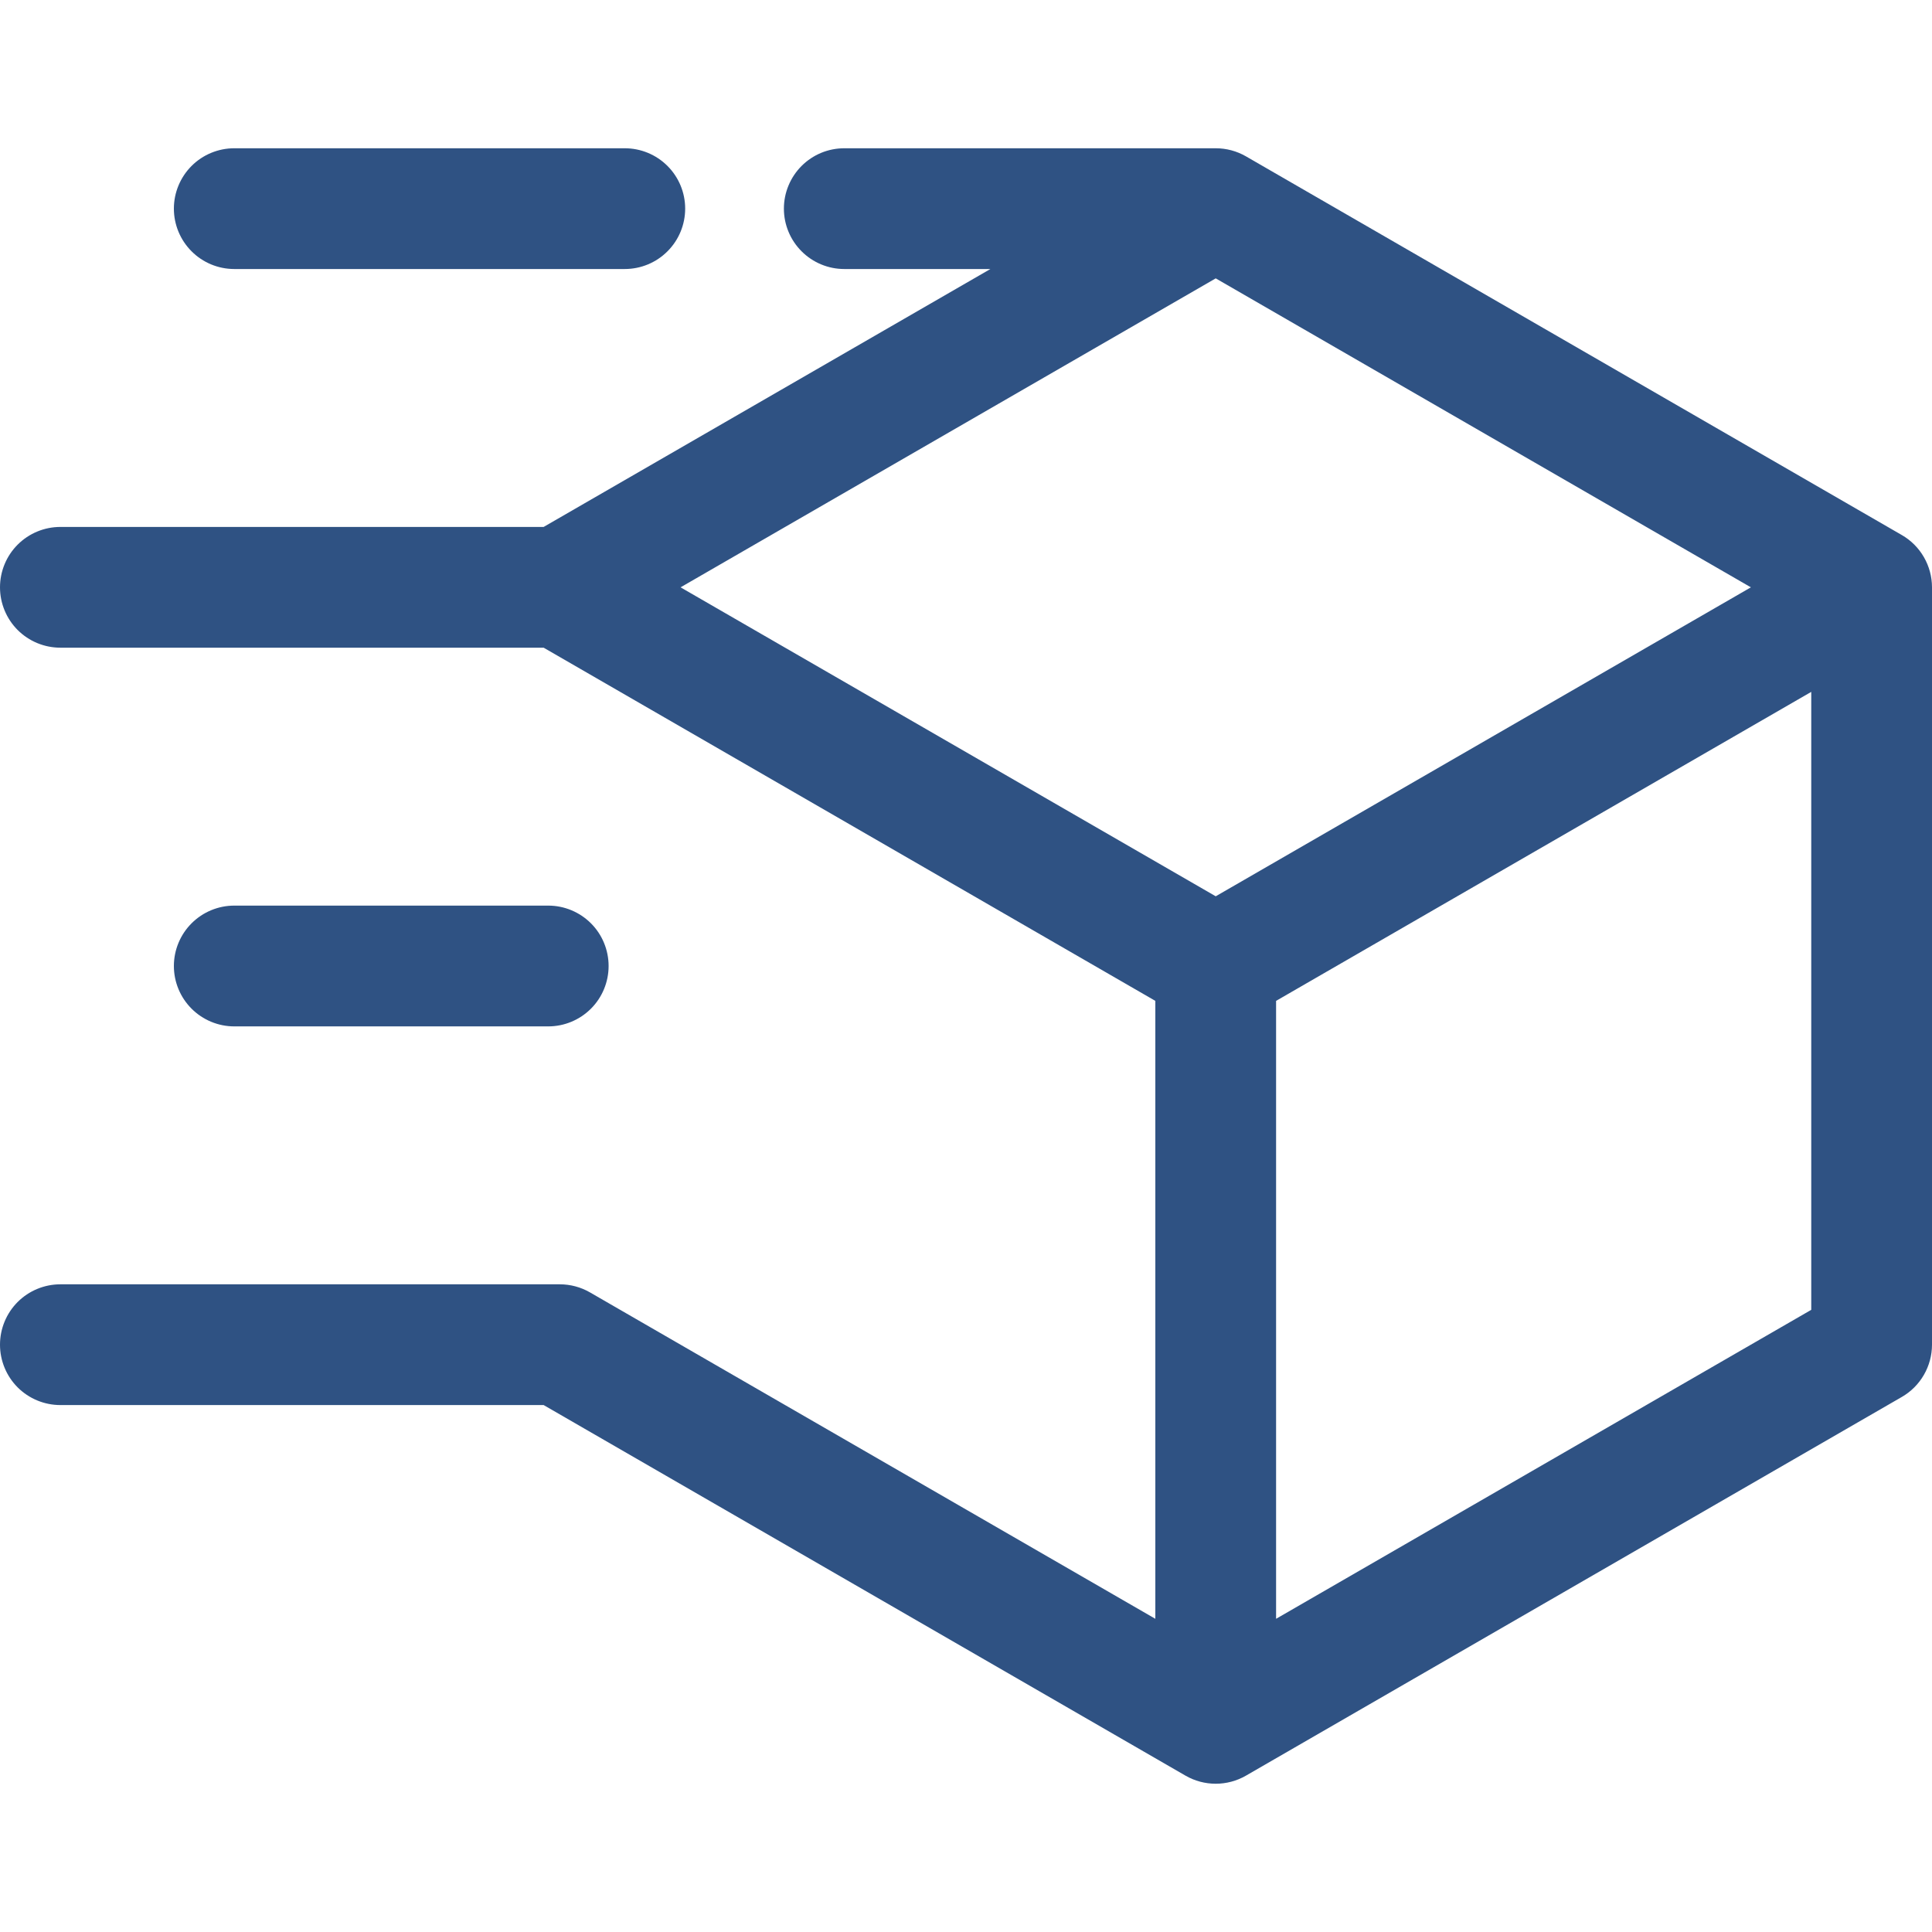 <?xml version="1.0"?>
<svg xmlns="http://www.w3.org/2000/svg" width="50" height="50" viewBox="0 0 62 62" fill="none">
<g clip-path="url(#clip0_57_33)">
<path d="M61.031 17.17L39.983 5.017C39.688 4.847 39.354 4.758 39.014 4.758H27.094C26.839 4.758 26.587 4.808 26.352 4.905C26.117 5.003 25.904 5.145 25.724 5.325C25.544 5.505 25.401 5.719 25.304 5.954C25.206 6.189 25.156 6.441 25.156 6.695C25.156 6.95 25.206 7.202 25.304 7.437C25.401 7.672 25.544 7.885 25.724 8.065C25.904 8.245 26.117 8.388 26.352 8.485C26.587 8.583 26.839 8.633 27.094 8.633H31.783L17.446 16.91H1.938C1.424 16.91 0.931 17.114 0.567 17.478C0.204 17.841 0 18.334 0 18.848C0 19.361 0.204 19.854 0.567 20.218C0.931 20.581 1.424 20.785 1.938 20.785H17.446L37.076 32.119V51.949L18.934 41.475C18.64 41.305 18.305 41.215 17.965 41.215H1.938C1.424 41.215 0.931 41.419 0.567 41.782C0.204 42.146 0 42.639 0 43.153C0 43.666 0.204 44.159 0.567 44.523C0.931 44.886 1.424 45.09 1.938 45.09H17.446L38.045 56.983C38.34 57.153 38.674 57.242 39.014 57.242C39.354 57.242 39.688 57.153 39.983 56.983L61.031 44.83C61.326 44.66 61.57 44.416 61.74 44.121C61.91 43.827 62 43.492 62 43.152V18.848C62 18.508 61.91 18.174 61.74 17.879C61.57 17.584 61.326 17.34 61.031 17.17ZM56.188 18.848L39.014 28.763L21.84 18.848L39.014 8.933L56.188 18.848ZM40.951 51.949V32.119L58.125 22.203V42.034L40.951 51.949ZM5.58 6.695C5.58 6.181 5.785 5.689 6.148 5.325C6.511 4.962 7.004 4.758 7.518 4.758H20.05C20.564 4.758 21.057 4.962 21.42 5.325C21.784 5.689 21.988 6.181 21.988 6.695C21.988 7.209 21.784 7.702 21.42 8.065C21.057 8.429 20.564 8.633 20.05 8.633H7.518C7.004 8.633 6.511 8.429 6.148 8.065C5.785 7.702 5.58 7.209 5.58 6.695ZM7.518 32.938C7.004 32.938 6.511 32.733 6.148 32.37C5.785 32.007 5.58 31.514 5.58 31C5.58 30.486 5.785 29.993 6.148 29.63C6.511 29.267 7.004 29.062 7.518 29.062H17.594C18.108 29.062 18.6 29.267 18.964 29.63C19.327 29.993 19.531 30.486 19.531 31C19.531 31.514 19.327 32.007 18.964 32.37C18.6 32.733 18.108 32.938 17.594 32.938H7.518Z" fill="#2f5283"/>
</g>
<defs>
<clipPath id="clip0_57_33">
<rect width="62" height="62" fill="white"/>
</clipPath>
</defs>
</svg>
